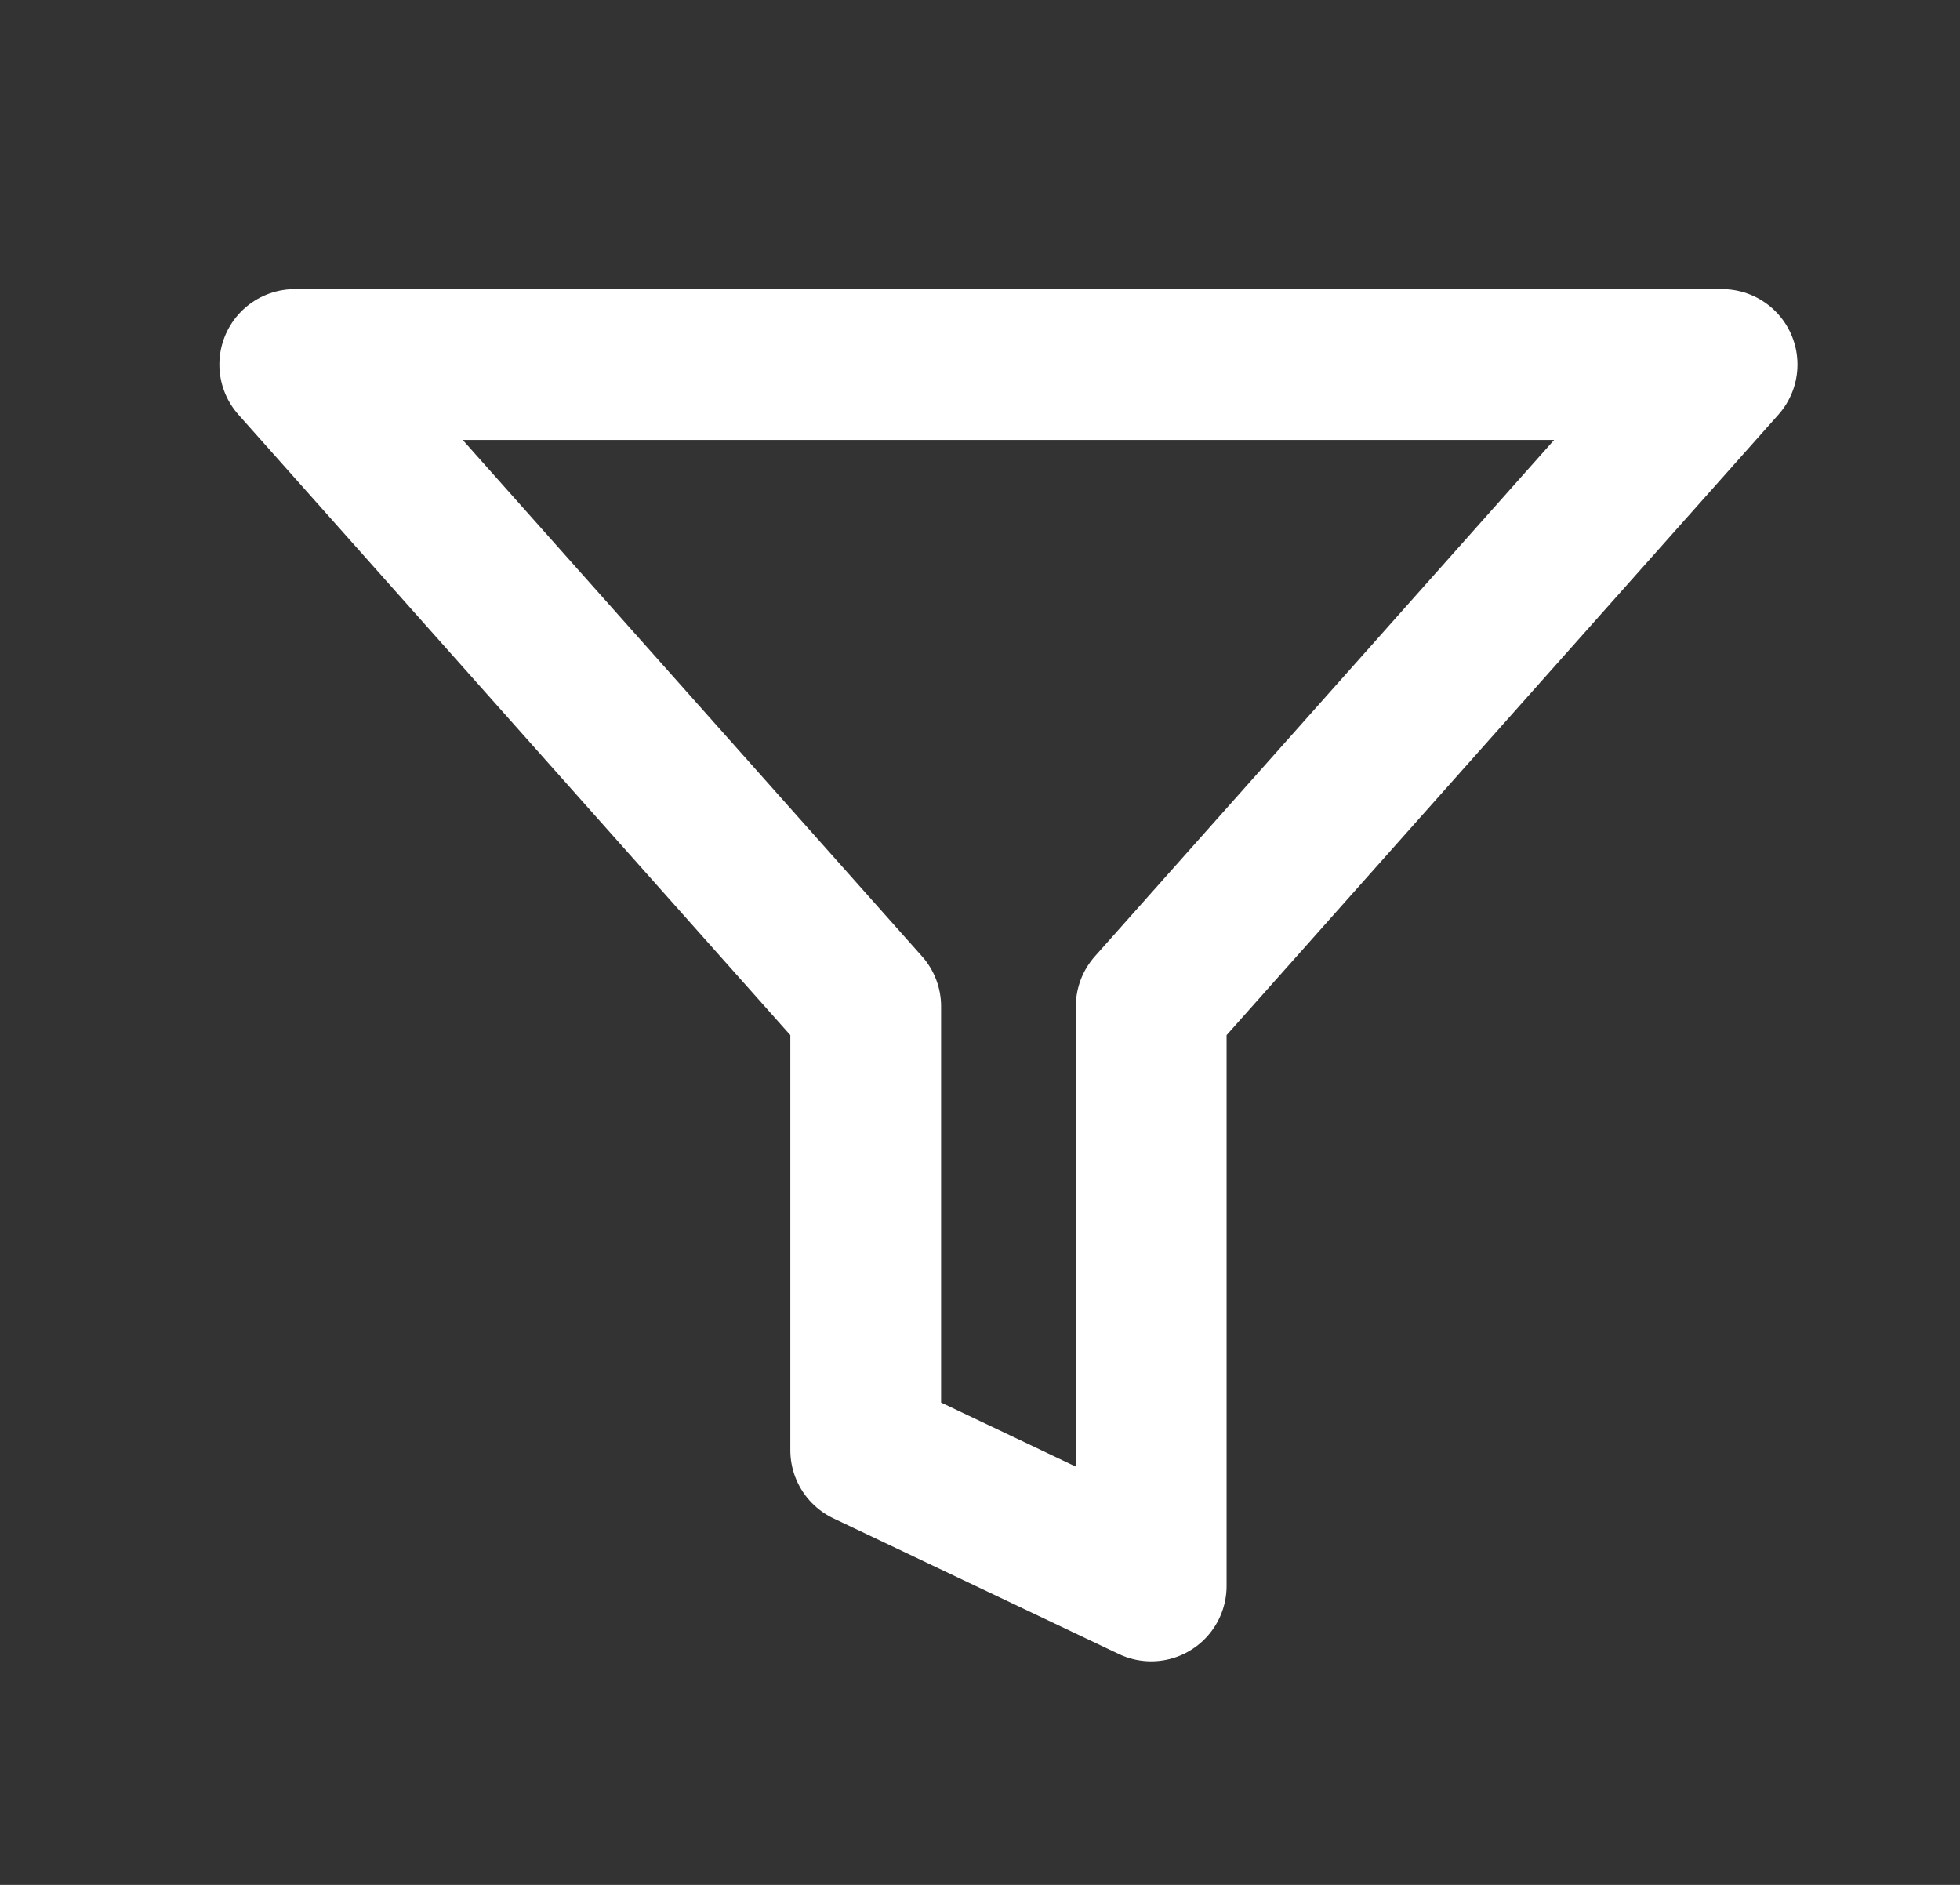 <svg width="26" height="25" viewBox="0 0 26 25" fill="none" xmlns="http://www.w3.org/2000/svg">
<rect x="0" y="0" width="26" height="25" fill="#333333" stroke="none"/>
<path d="M22.844 4.835H3.91L11.484 13.349V19.235L15.271 21.035V13.349L22.844 4.835Z" stroke="white" stroke-width="2" stroke-linecap="round" stroke-linejoin="round"/>
</svg>

